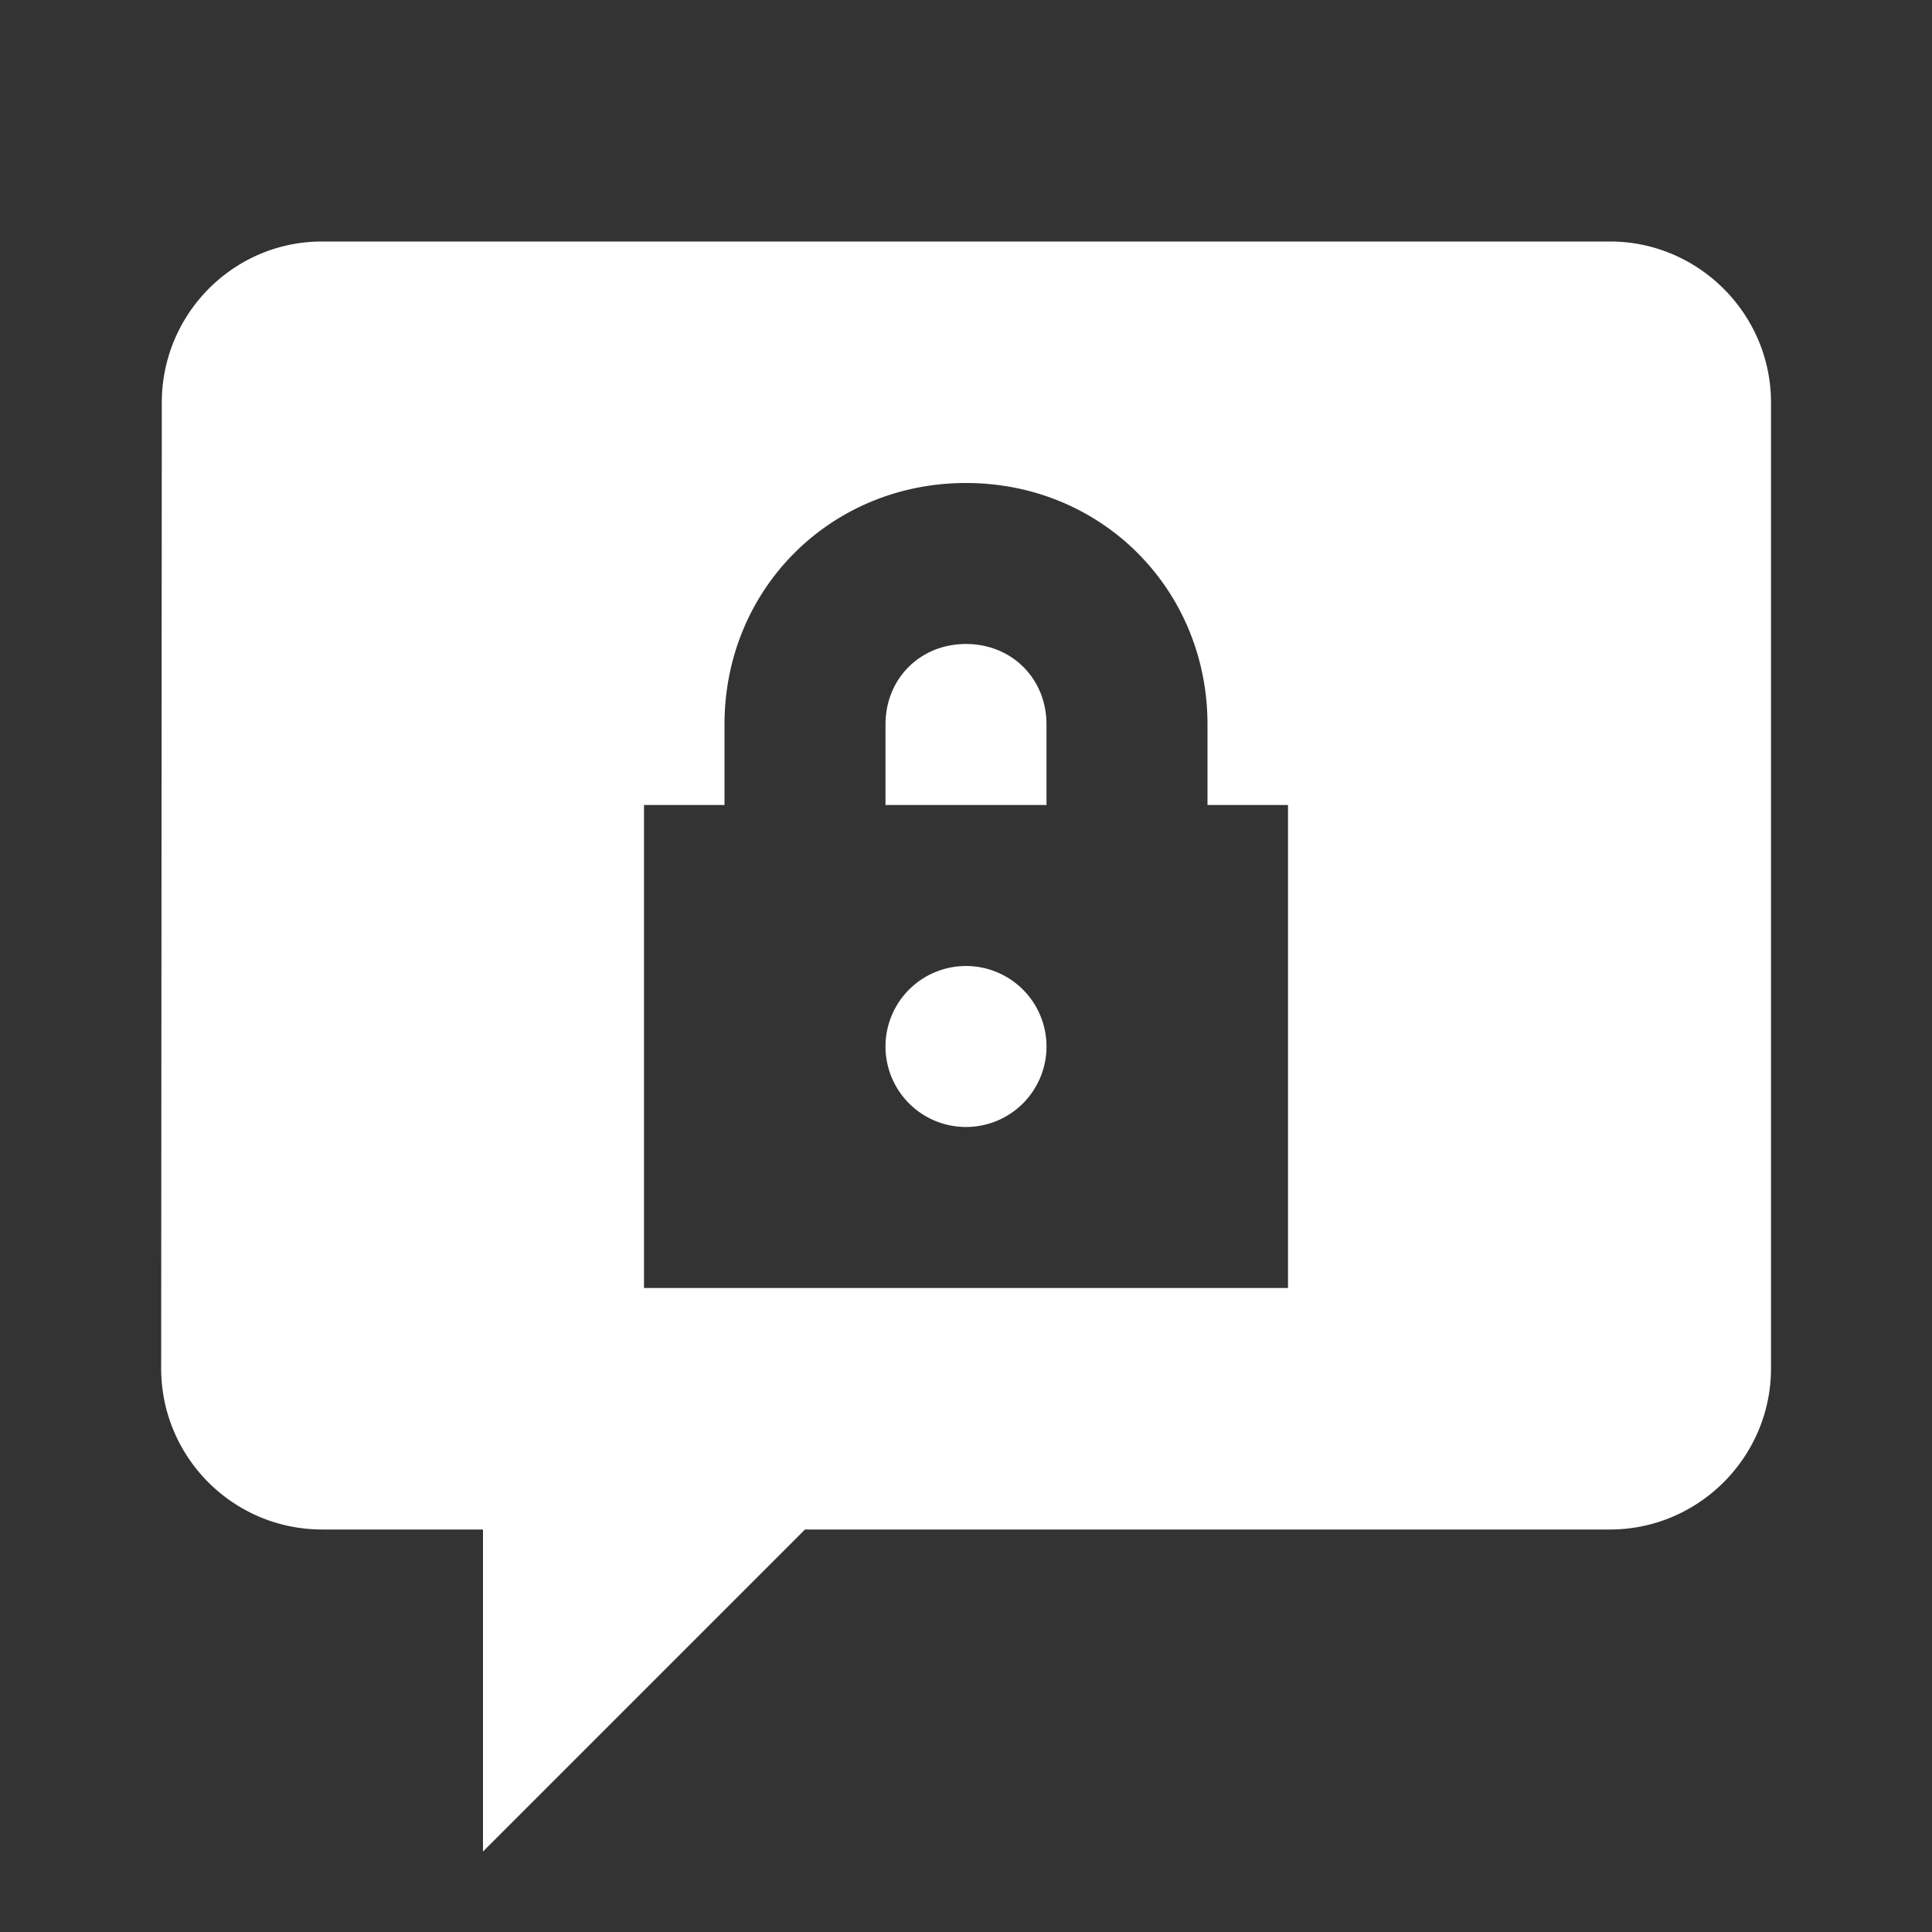 <svg xmlns="http://www.w3.org/2000/svg" viewBox="0 0 24 24"> 
    <rect x="0" y="0" width="24" height="24" fill="#333333" stroke="none"/> 
    <path d="M 4 3 C 2.9 3 2.01 3.9 2.01 5 L 2.002 16.998 C 2.002 18.103 2.897 19 4.002 19 L 6 19 L 6 23 L 10 19 L 20 19 C 21.1 19 22 18.1 22 17 L 22 5 C 22 3.9 21.1 3 20 3 L 4 3 z M 12 6 C 13.682 6 15 7.317 15 9 L 15 10 L 16 10 L 16 16 L 8 16 L 8 10 L 9 10 L 9 9 C 9 7.317 10.318 6 12 6 z M 12 8 C 11.43 8 11 8.43 11 9 L 11 10 L 13 10 L 13 9 C 13 8.43 12.57 8 12 8 z M 12 12 A 1 1 0 0 0 11 13 A 1 1 0 0 0 12 14 A 1 1 0 0 0 13 13 A 1 1 0 0 0 12 12 z" fill="rgba(255, 255, 255, 1)"></path>
 </svg>